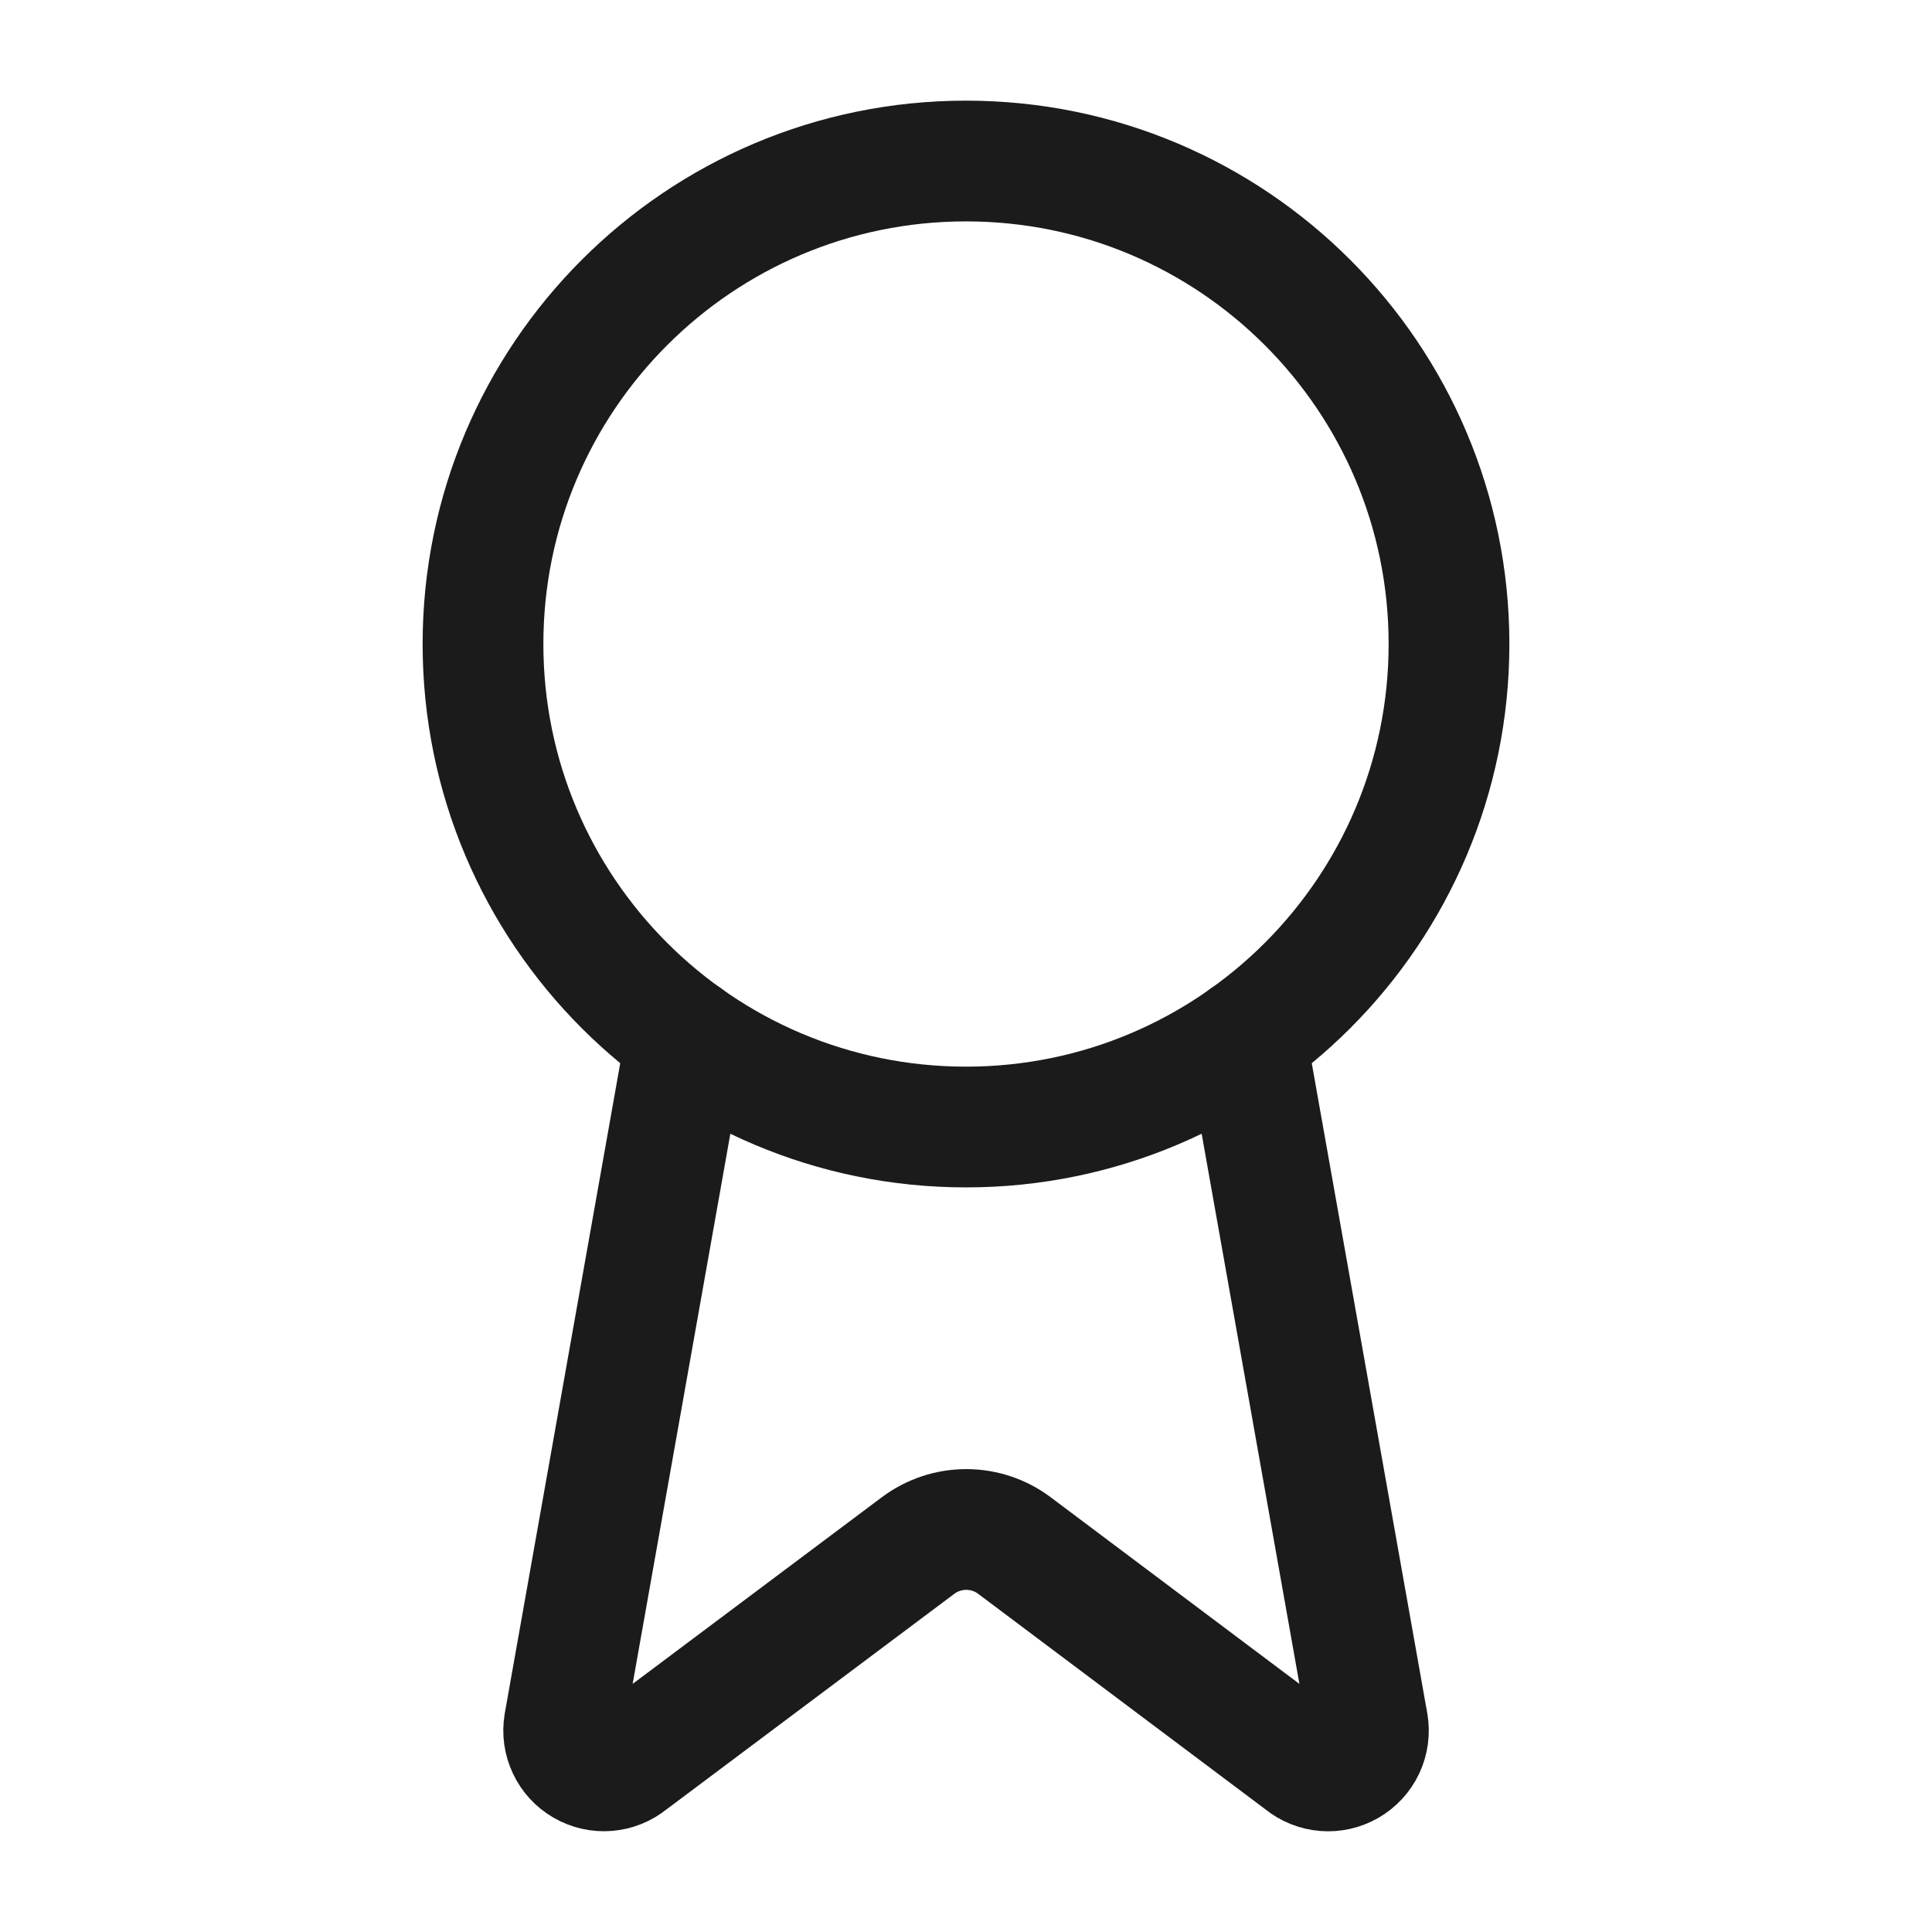 <svg width="32" height="32" viewBox="0 0 32 32" fill="none" xmlns="http://www.w3.org/2000/svg">
<path d="M20.636 17.186L22.656 28.555C22.678 28.688 22.66 28.826 22.602 28.949C22.544 29.072 22.45 29.174 22.333 29.242C22.215 29.31 22.08 29.341 21.945 29.33C21.809 29.319 21.681 29.267 21.576 29.181L16.802 25.599C16.572 25.426 16.292 25.333 16.004 25.333C15.717 25.333 15.437 25.426 15.206 25.599L10.425 29.18C10.32 29.266 10.191 29.318 10.056 29.329C9.921 29.34 9.786 29.309 9.669 29.241C9.551 29.173 9.457 29.071 9.4 28.948C9.342 28.826 9.323 28.688 9.345 28.555L11.364 17.186" stroke="#1B1B1B" stroke-width="2" stroke-linecap="round" stroke-linejoin="round"/>
<path d="M16 18.667C20.418 18.667 24 15.085 24 10.667C24 6.249 20.418 2.667 16 2.667C11.582 2.667 8 6.249 8 10.667C8 15.085 11.582 18.667 16 18.667Z" stroke="#1B1B1B" stroke-width="2" stroke-linecap="round" stroke-linejoin="round"/>
</svg>
